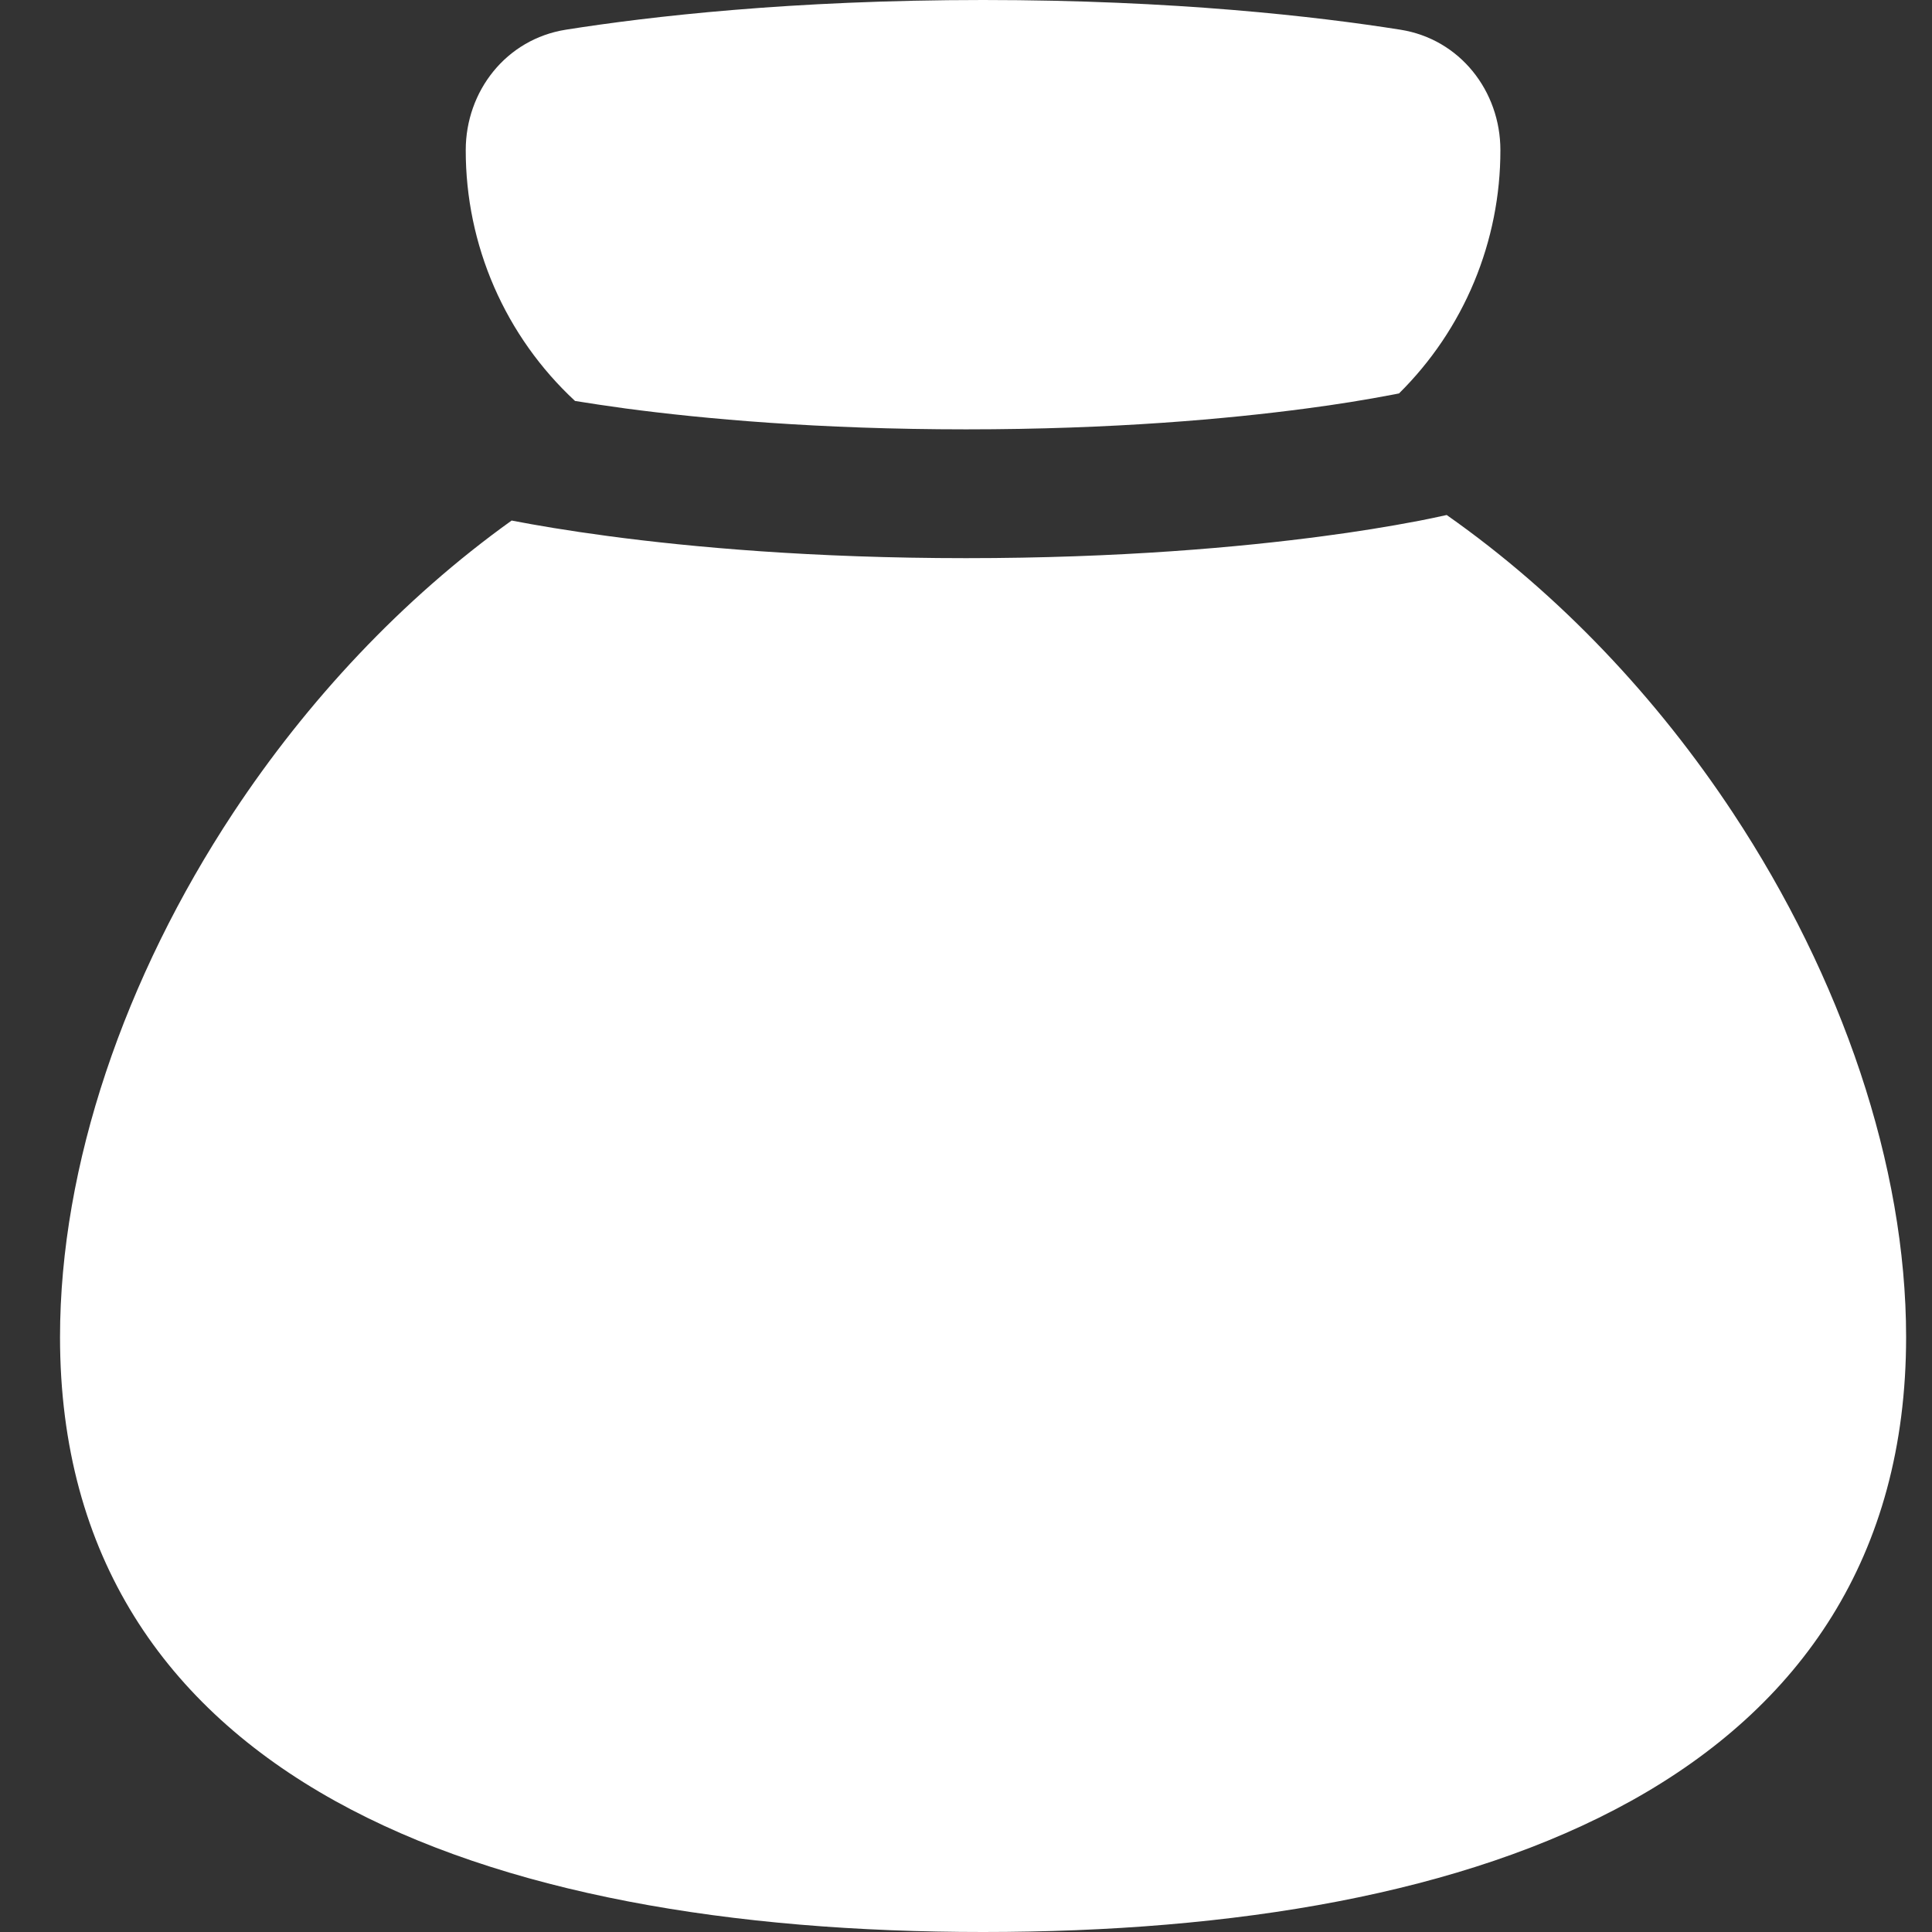 <svg width="30" height="30" viewBox="0 0 30 30" fill="none" xmlns="http://www.w3.org/2000/svg">
<rect x="0" y="0" width="30" height="30" fill="#333333" stroke="none"/>
<path d="M8.787 0.461C10.076 0.257 12.287 0 15.265 0C18.243 0 20.455 0.257 21.744 0.461C22.672 0.607 23.298 1.417 23.298 2.331C23.299 3.033 23.16 3.729 22.89 4.378C22.62 5.027 22.223 5.615 21.724 6.109L21.654 6.123C21.2 6.21 20.743 6.283 20.284 6.343C19.075 6.504 17.286 6.667 15 6.667C12.715 6.667 10.925 6.504 9.716 6.343C9.418 6.302 9.156 6.263 8.929 6.226C8.393 5.729 7.965 5.126 7.673 4.456C7.381 3.785 7.231 3.062 7.232 2.331C7.232 1.417 7.858 0.608 8.787 0.461ZM7.946 8.083L7.966 8.087C8.308 8.153 8.806 8.239 9.451 8.325C10.742 8.497 12.619 8.667 15 8.667C17.382 8.667 19.258 8.497 20.549 8.325C21.046 8.26 21.541 8.181 22.034 8.087C22.178 8.059 22.321 8.029 22.464 7.997C24.22 9.229 25.734 10.842 26.909 12.622C28.595 15.175 29.598 18.095 29.598 20.762C29.598 24.173 27.955 26.505 25.326 27.965C22.721 29.411 19.156 30 15.265 30C11.375 30 7.809 29.411 5.204 27.965C2.575 26.505 0.932 24.173 0.932 20.762C0.932 18.095 1.936 15.175 3.621 12.622C4.77 10.883 6.241 9.303 7.946 8.082" fill="white"/>
</svg>
